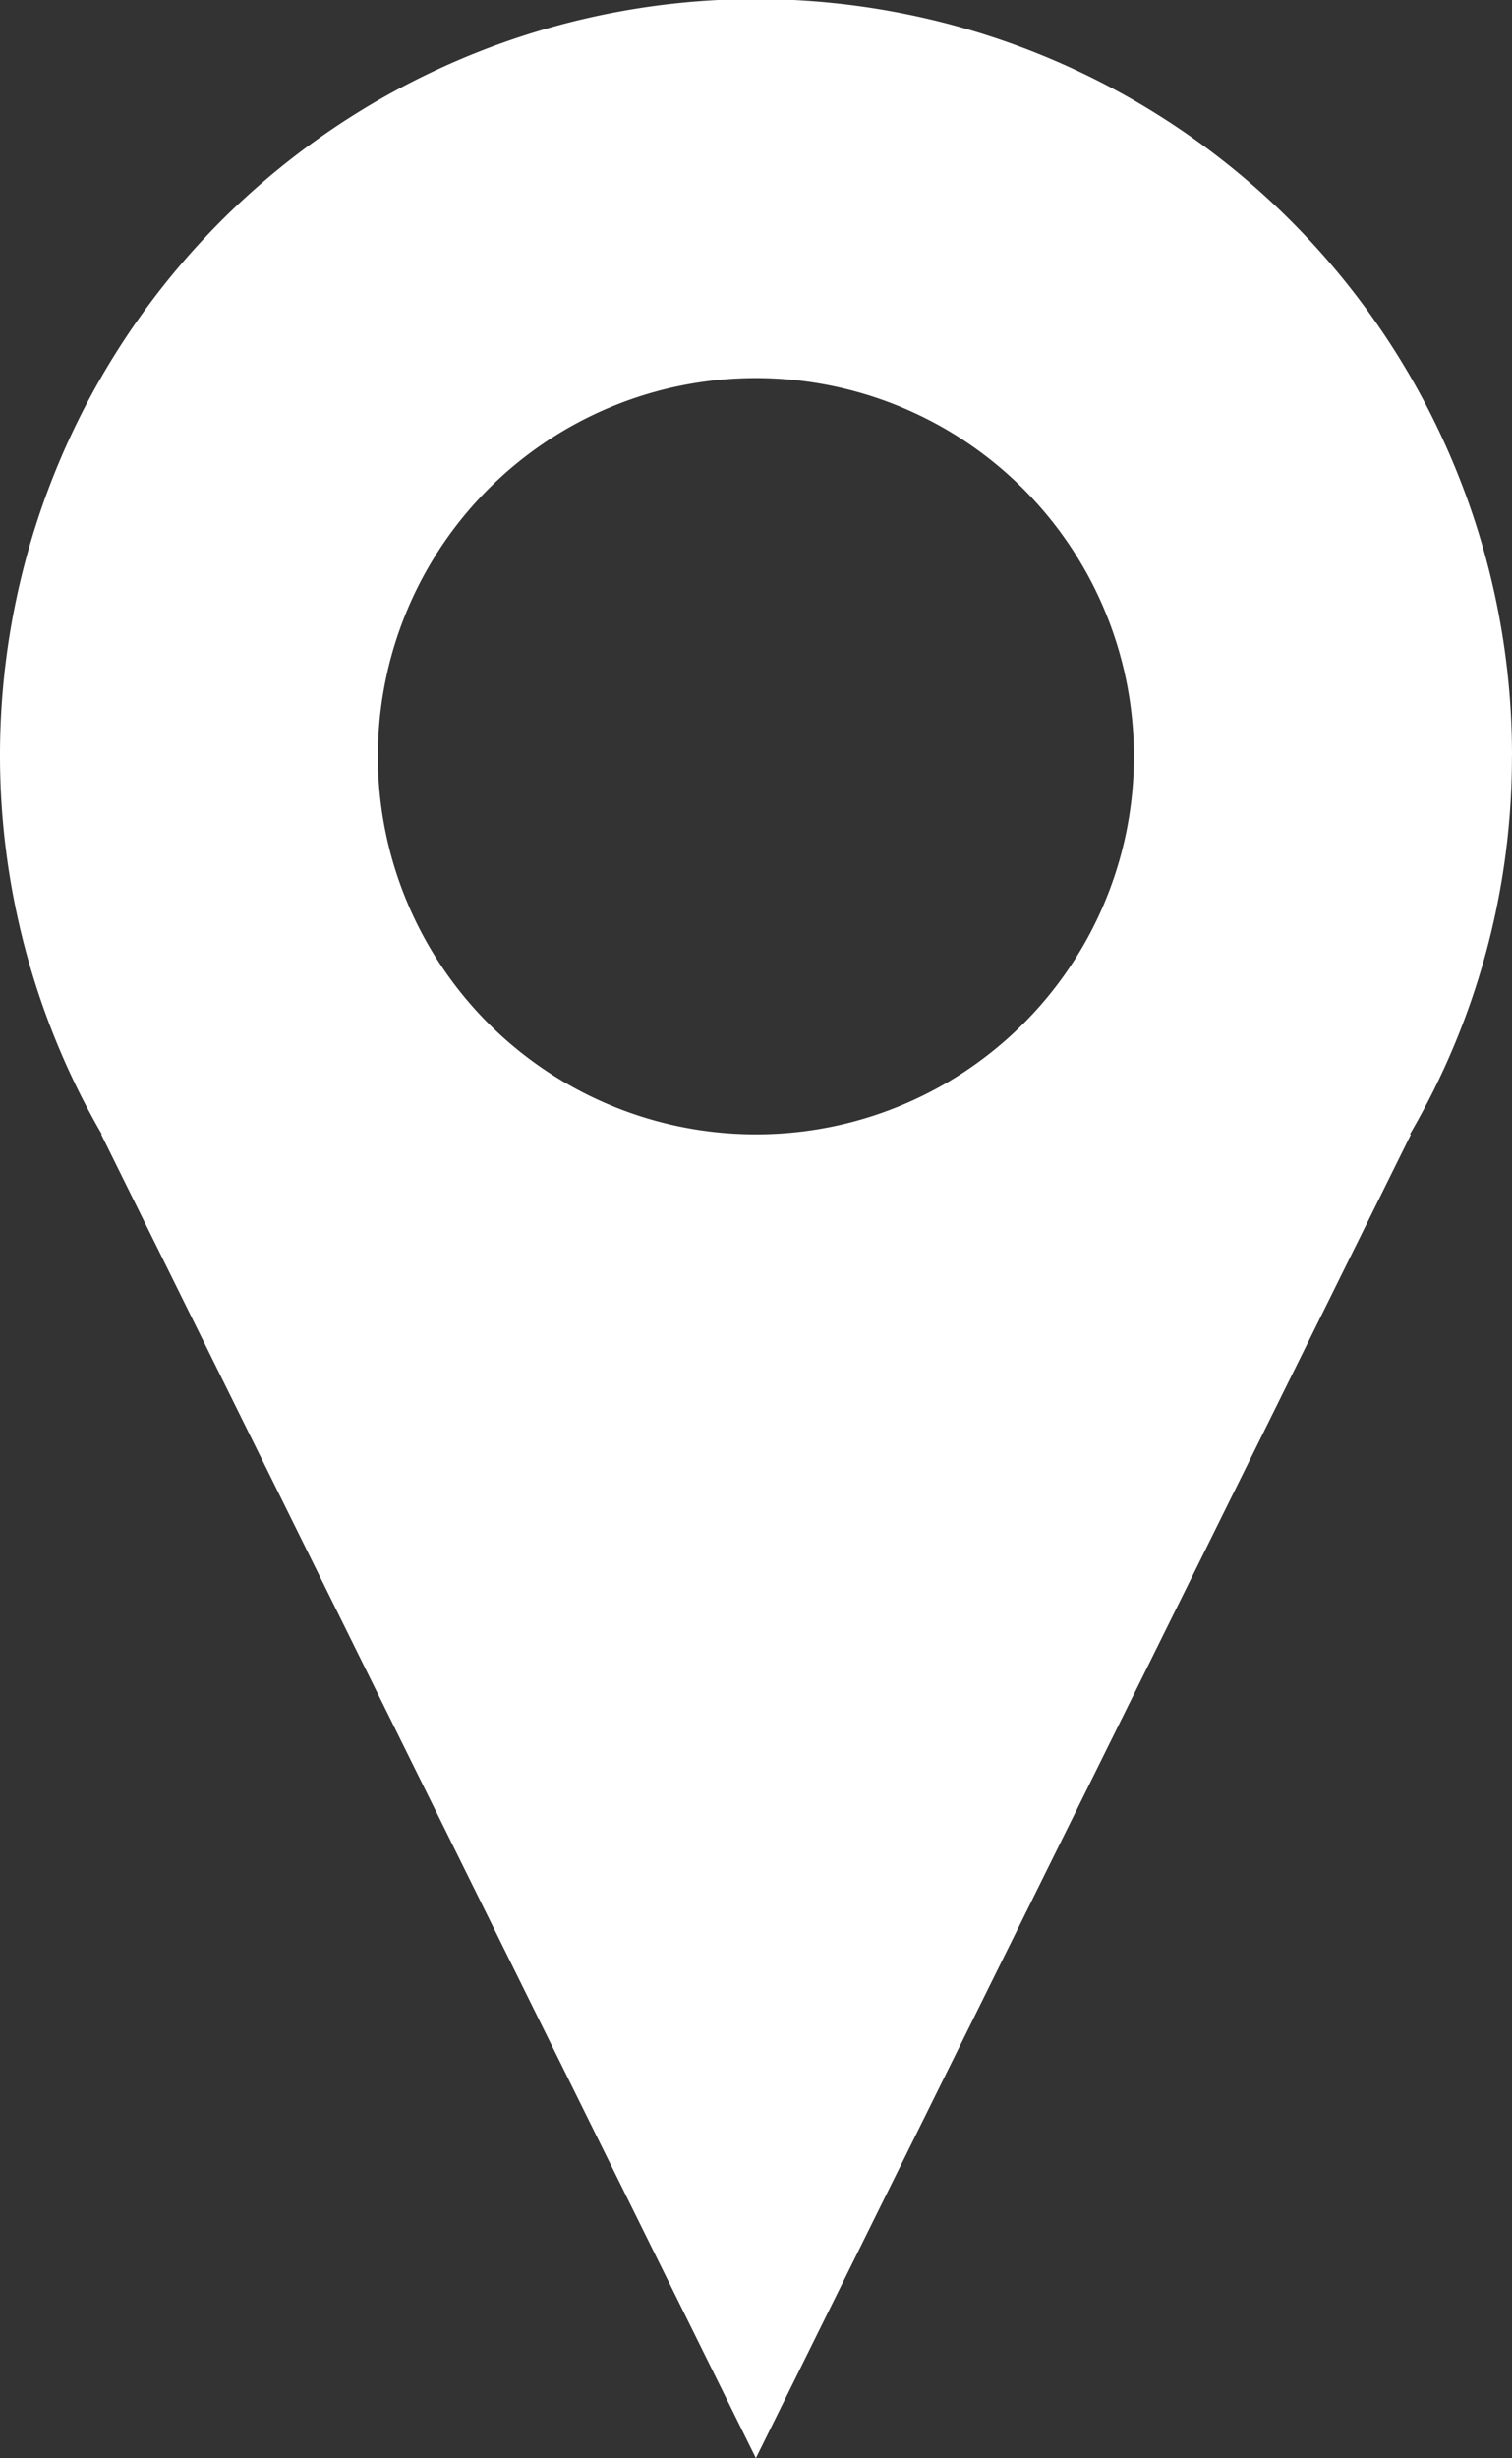<svg xmlns="http://www.w3.org/2000/svg" xmlns:xlink="http://www.w3.org/1999/xlink" width="24.318" height="39.523" viewBox="0 0 24.318 39.523">
  <rect x="0" y="0" width="24.318" height="39.523" fill="#333333" stroke="none"/>
  <defs>
    <clipPath id="clip-path">
      <rect id="Rectangle_444" data-name="Rectangle 444" width="24.318" height="39.523" fill="#fff"/>
    </clipPath>
  </defs>
  <g id="icon-direction" clip-path="url(#clip-path)">
    <path id="Path_335" data-name="Path 335" d="M24.318,12.16a12.159,12.159,0,1,0-22.68,6.079H1.627l10.53,21.285L22.693,18.239h-.018a12.022,12.022,0,0,0,1.642-6.079M12.157,18.239a6.08,6.08,0,1,1,6.08-6.079,6.074,6.074,0,0,1-6.08,6.079" transform="translate(0 0)" fill="#fff"/>
  </g>
</svg>
